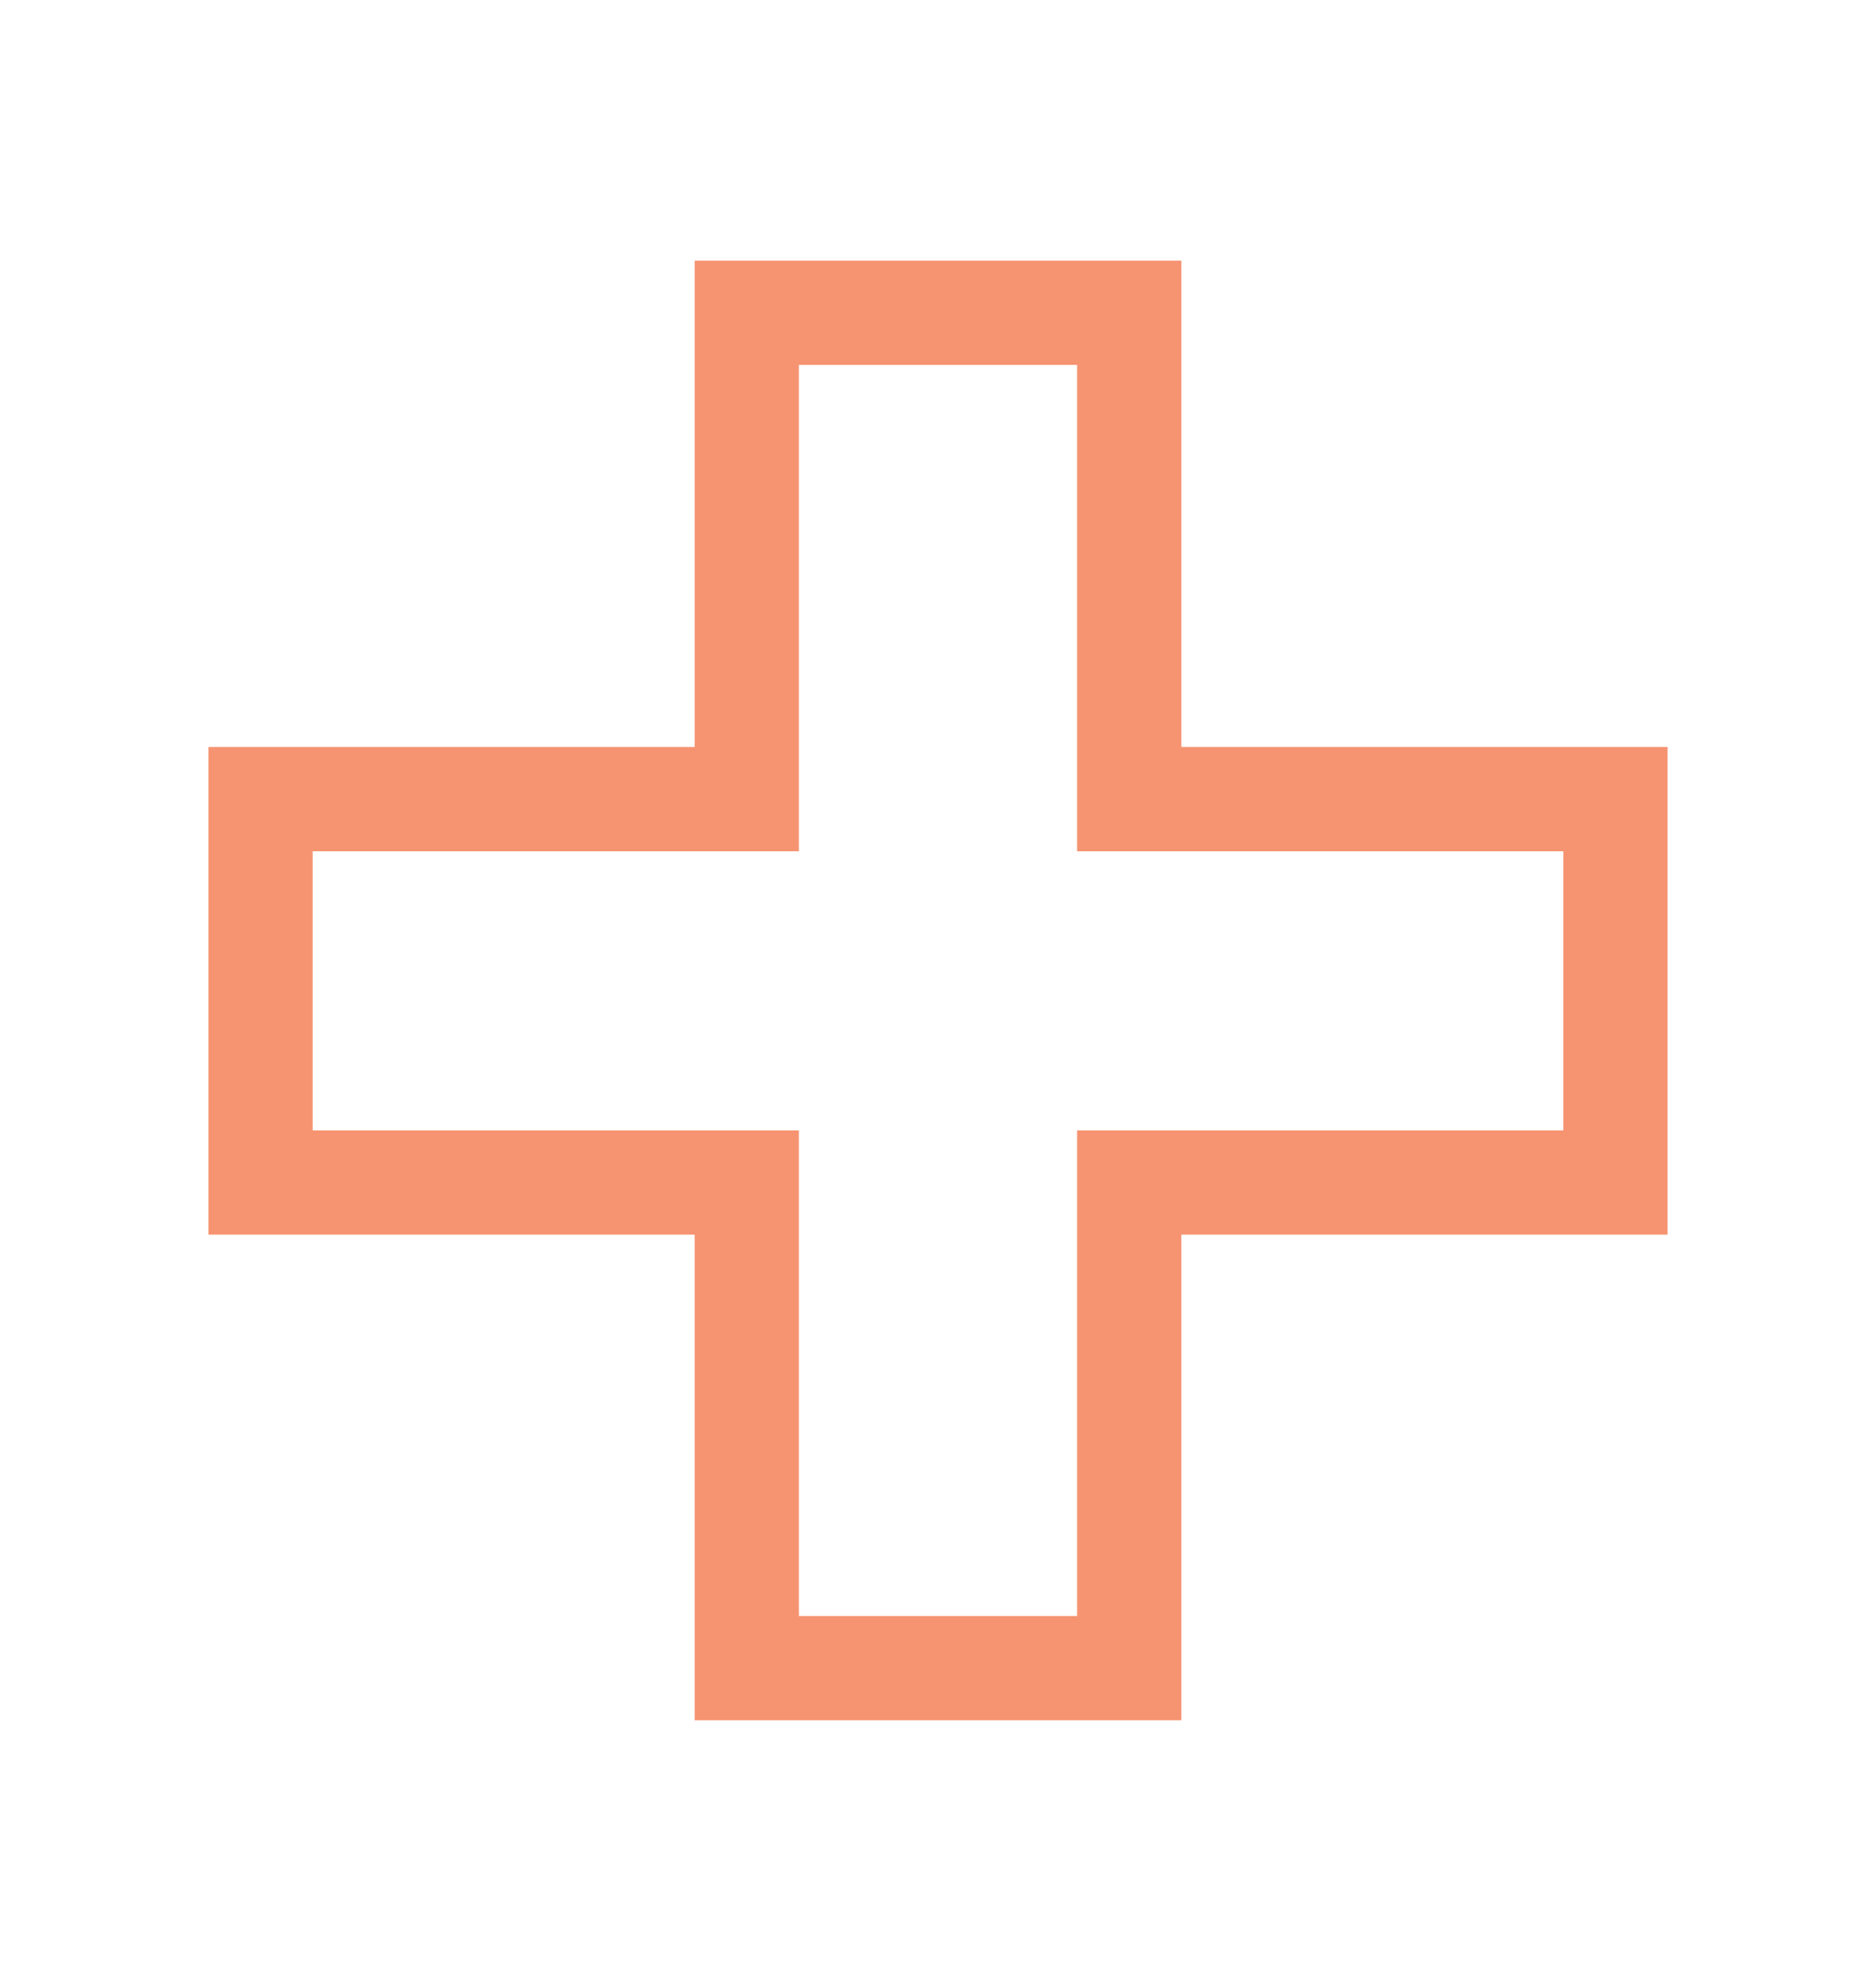 <svg width="18" height="19" viewBox="0 0 18 19" fill="none" xmlns="http://www.w3.org/2000/svg">
<path fill-rule="evenodd" clip-rule="evenodd" d="M6.665 2.5H11.335V7.165H16V11.842H11.335V16.5H6.665V11.842H2V7.165H6.665V2.5ZM7.665 3.5V8.165H3V10.842H7.665V15.5H10.335V10.842H15V8.165H10.335V3.5H7.665Z" fill="#F69371"/>
</svg>
